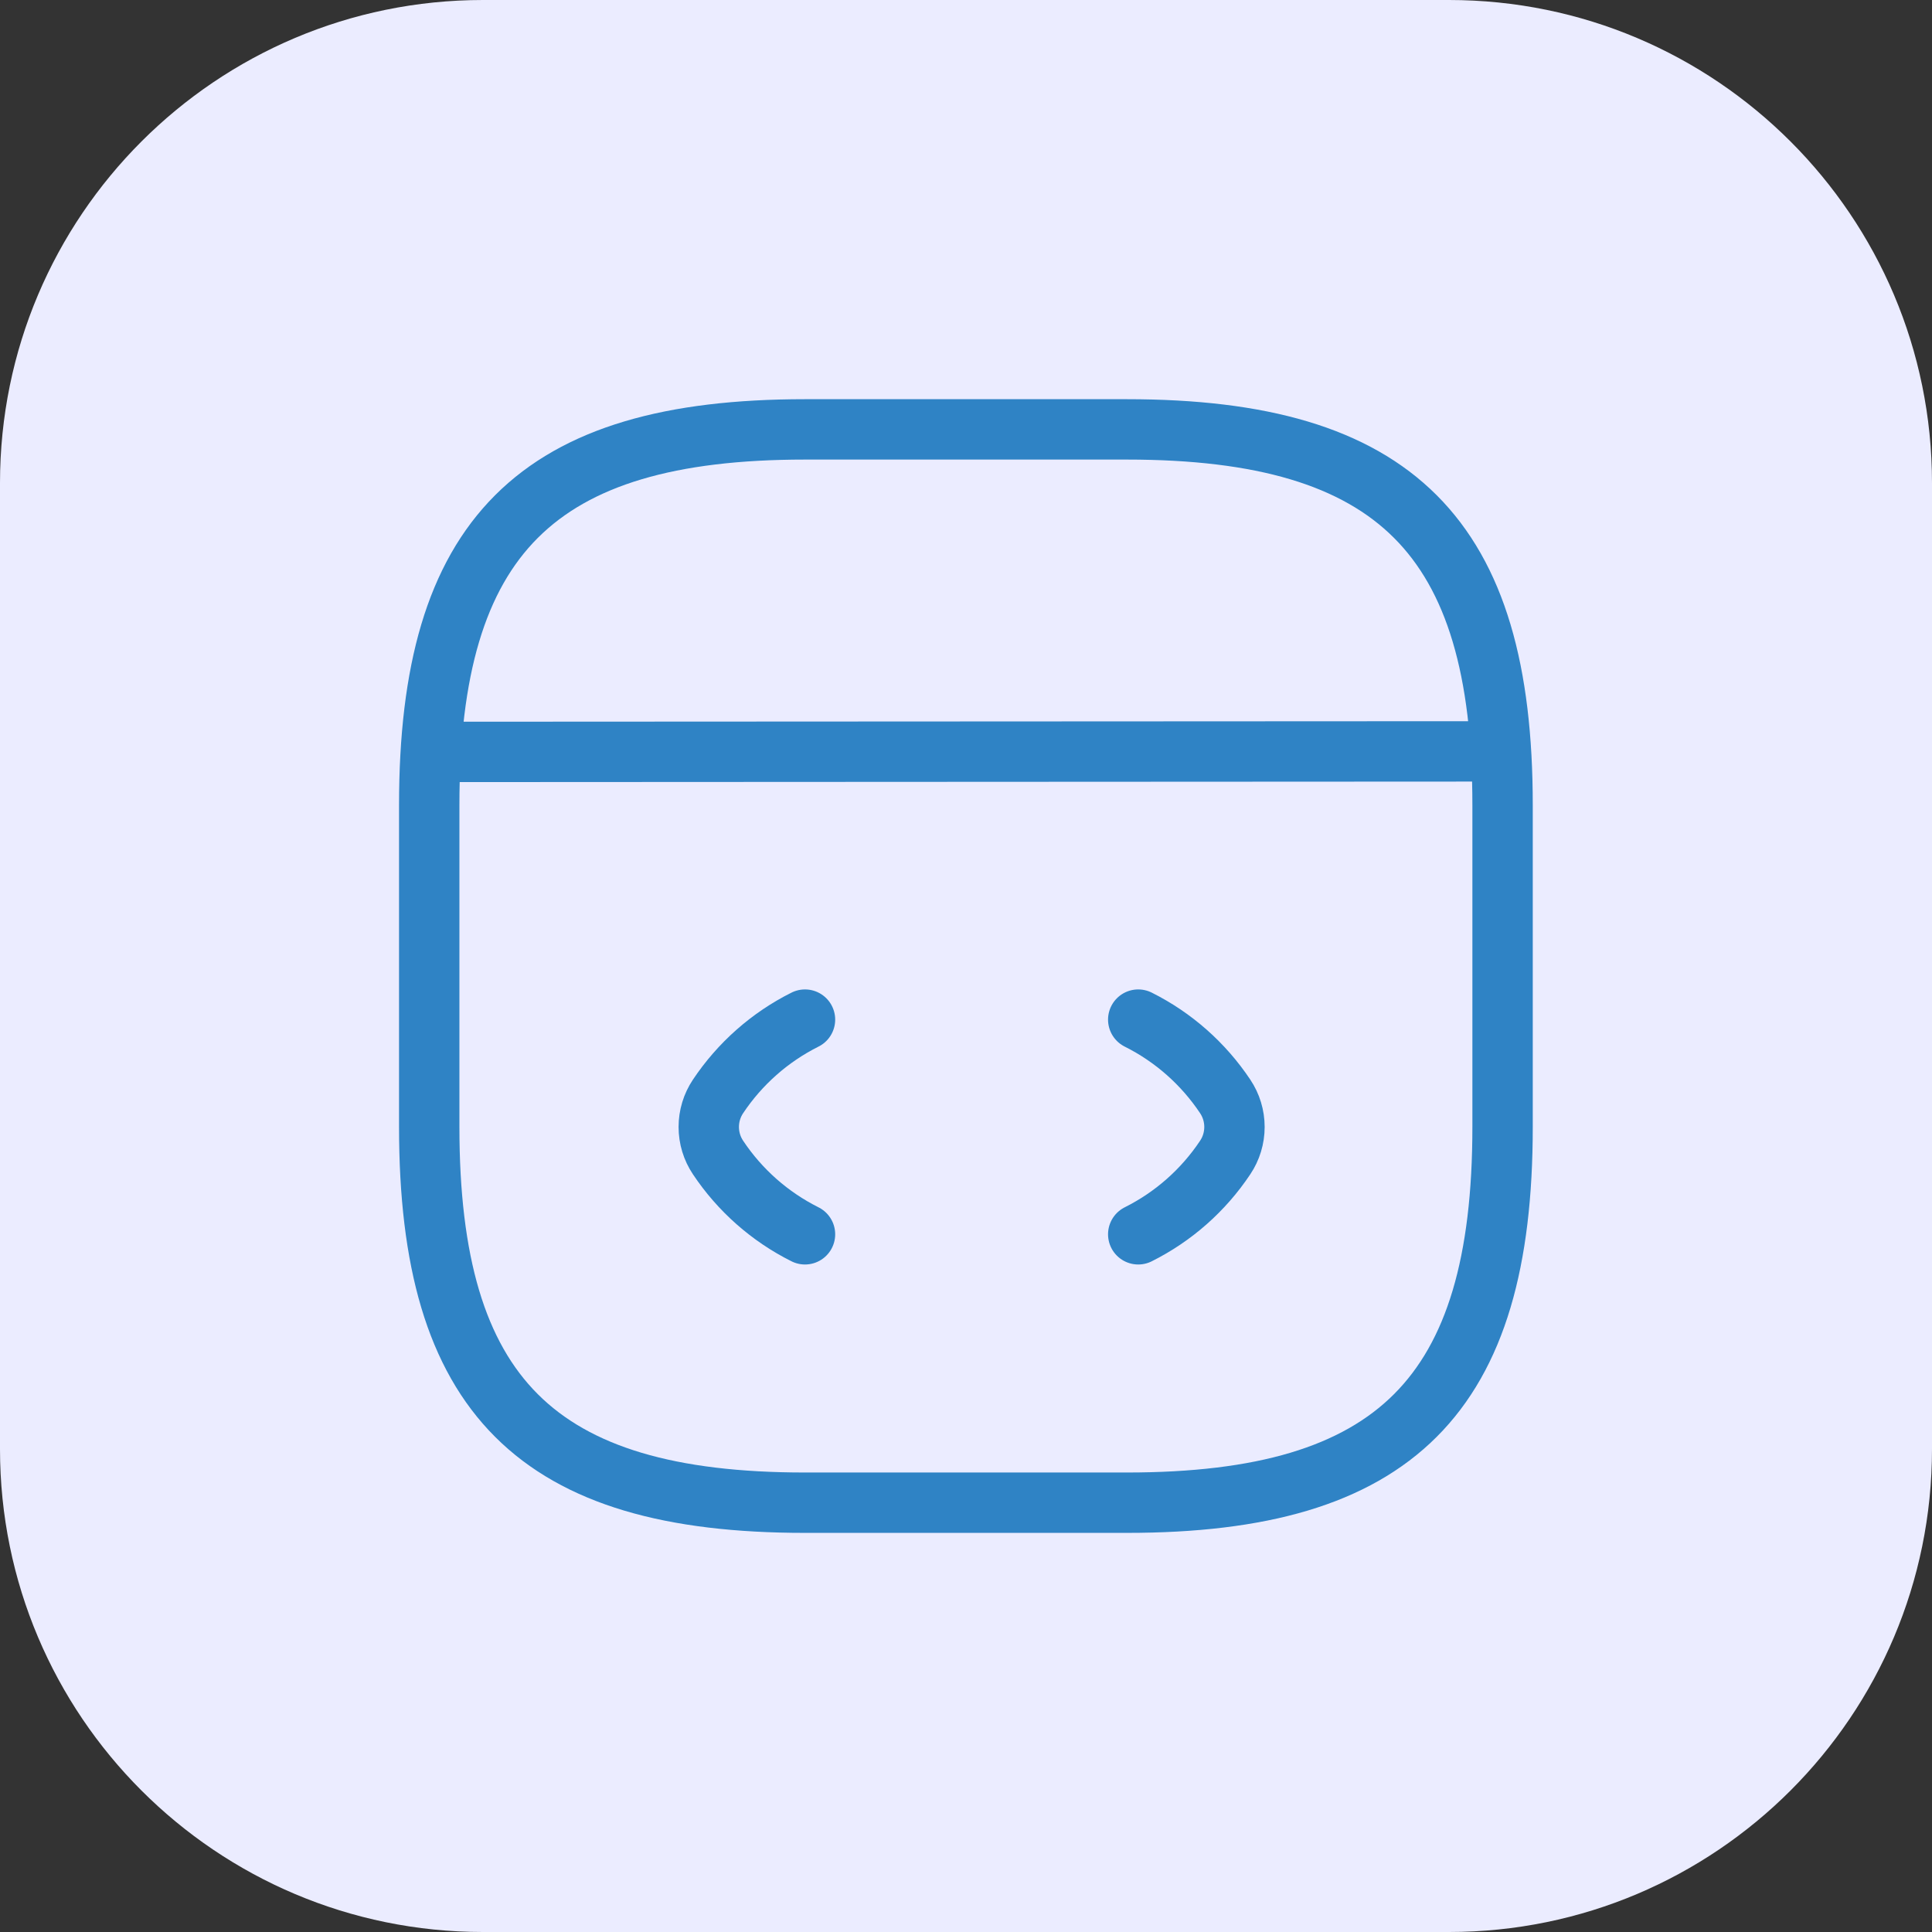 <svg width="48" height="48" viewBox="0 0 48 48" fill="none" xmlns="http://www.w3.org/2000/svg">
<rect x="0" y="0" width="48" height="48" fill="#333333" stroke="none"/>
<g clip-path="url(#clip0_835_55)">
<path d="M36 0H12C5.373 0 0 5.373 0 12V36C0 42.627 5.373 48 12 48H36C42.627 48 48 42.627 48 36V12C48 5.373 42.627 0 36 0Z" fill="#EBECFF"/>
<path d="M20 25.332C19.126 25.769 18.382 26.427 17.84 27.239C17.689 27.464 17.609 27.729 17.609 27.999C17.609 28.27 17.689 28.534 17.84 28.759C18.382 29.572 19.126 30.229 20 30.666M28.279 25.332C29.153 25.769 29.897 26.427 30.439 27.239C30.59 27.464 30.67 27.729 30.67 27.999C30.67 28.27 30.59 28.534 30.439 28.759C29.897 29.572 29.153 30.229 28.279 30.666" stroke="#2F83C5" stroke-width="1.5" stroke-linecap="round" stroke-linejoin="round"/>
<path d="M10.971 18.681L36.598 18.668M19.998 37.334H27.998C34.664 37.334 37.331 34.668 37.331 28.001V20.001C37.331 13.334 34.665 10.668 27.998 10.668H19.998C13.331 10.668 10.664 13.334 10.664 20.001V28.001C10.664 34.668 13.331 37.334 19.998 37.334Z" stroke="#2F83C5" stroke-width="1.5" stroke-linecap="round" stroke-linejoin="round"/>
</g>
<defs>
<clipPath id="clip0_835_55">
<rect width="48" height="48" fill="white"/>
</clipPath>
</defs>
</svg>
